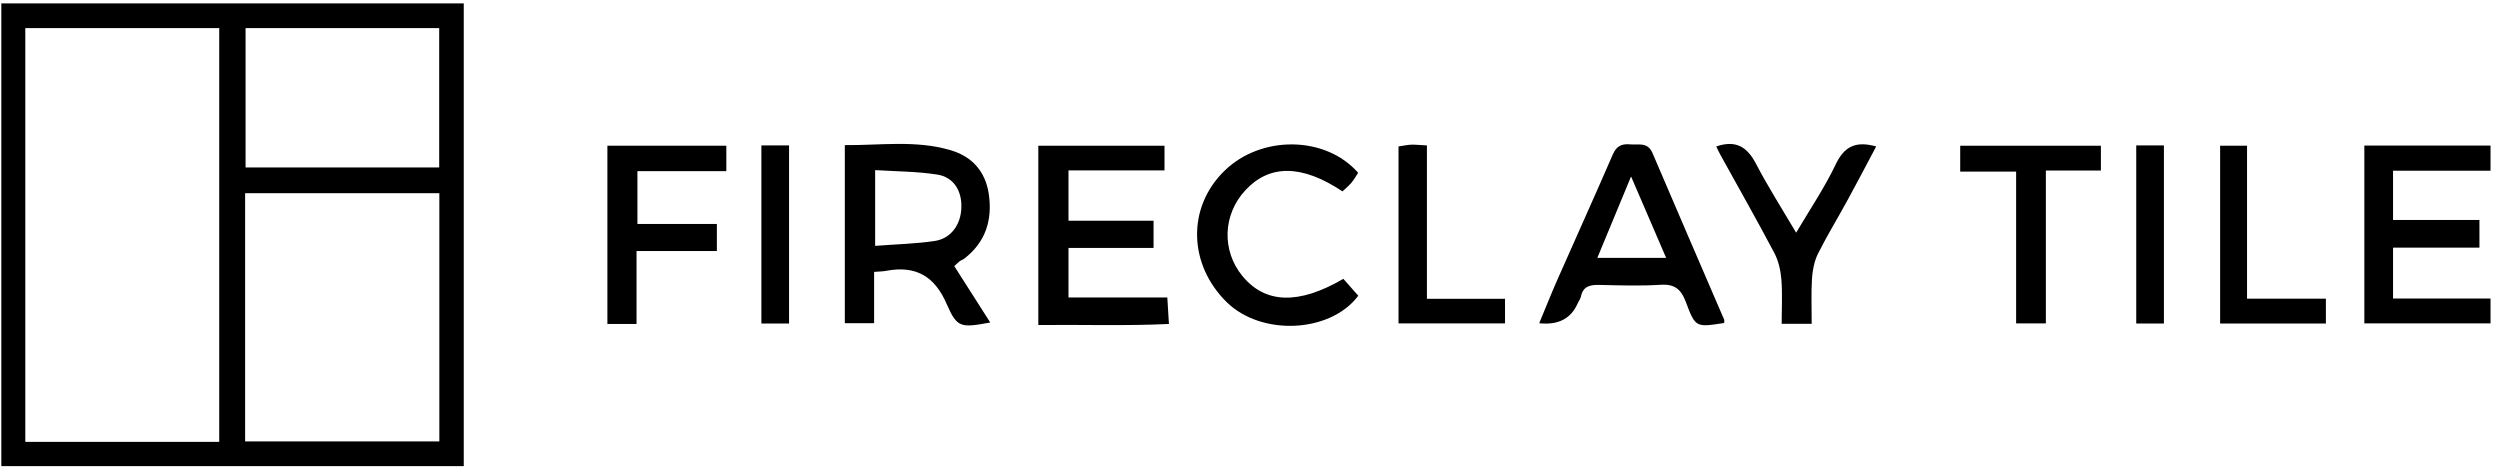 <?xml version="1.0" encoding="UTF-8"?> <svg xmlns="http://www.w3.org/2000/svg" width="169" height="32" viewBox="0 0 169 32" fill="none"><path d="M31.35 0.23V31.51H0.09V0.23H31.35ZM14.82 29.87V1.9H1.71V29.87H14.82ZM16.57 29.84H29.7V13.06H16.57V29.84ZM29.69 11.32V1.9H16.6V11.32H29.69Z" fill="black"></path><path d="M59.09 18.38V21.85H57.11V9.81C59.51 9.83 61.9 9.46 64.25 10.15C65.72 10.58 66.61 11.59 66.84 13.1C67.1 14.85 66.64 16.36 65.19 17.48C65.09 17.56 64.96 17.59 64.86 17.67C64.76 17.74 64.68 17.84 64.51 17.99C65.31 19.24 66.11 20.5 66.94 21.8C64.98 22.16 64.7 22.18 64.01 20.58C63.18 18.65 61.89 17.93 59.89 18.31C59.69 18.35 59.47 18.35 59.08 18.38H59.09ZM59.16 16.62C60.61 16.51 61.91 16.48 63.19 16.29C64.3 16.12 64.96 15.17 64.99 14.02C65.02 12.88 64.46 11.97 63.35 11.8C62 11.59 60.62 11.59 59.16 11.5V16.62Z" fill="black"></path><path d="M78.72 9.84V11.52H72.23V14.92H77.98V16.76H72.23V20.11H78.91C78.95 20.72 78.98 21.2 79.02 21.9C76.07 22.04 73.19 21.94 70.19 21.97V9.85H78.72V9.84Z" fill="black"></path><path d="M161.77 20.18H168.36V21.86H159.83V9.84H168.36V11.54H161.77V14.87H167.61V16.74H161.77V20.18Z" fill="black"></path><path d="M116.52 21.84C114.63 22.13 114.61 22.14 113.95 20.38C113.64 19.56 113.2 19.19 112.27 19.25C110.88 19.34 109.48 19.29 108.09 19.26C107.47 19.25 107.01 19.36 106.87 20.05C106.84 20.21 106.72 20.35 106.65 20.51C106.197 21.543 105.33 21.99 104.05 21.85C104.48 20.82 104.87 19.83 105.3 18.86C106.54 16.05 107.81 13.25 109.03 10.43C109.29 9.84 109.66 9.71 110.21 9.76C110.77 9.81 111.38 9.58 111.71 10.35C113.31 14.11 114.94 17.85 116.55 21.6C116.58 21.67 116.55 21.76 116.55 21.84H116.52ZM112.63 17.43C111.82 15.55 111.09 13.87 110.26 11.93C109.42 13.95 108.72 15.63 107.98 17.43H112.64H112.63Z" fill="black"></path><path d="M90.74 12.93C88 11.11 85.81 11.1 84.18 12.87C82.66 14.51 82.58 16.94 83.98 18.65C85.52 20.53 87.77 20.62 90.81 18.85C91.14 19.22 91.49 19.61 91.82 19.99C89.94 22.51 85.29 22.73 82.94 20.44C80.34 17.9 80.22 14.04 82.77 11.55C85.24 9.13 89.6 9.16 91.81 11.68C91.67 11.9 91.53 12.15 91.35 12.36C91.19 12.55 90.99 12.71 90.75 12.94L90.74 12.93Z" fill="black"></path><path d="M41.06 9.85H49.1V11.57H43.09V15.14H48.46V16.97H43.03V21.9H41.06V9.86V9.85Z" fill="black"></path><path d="M122.47 21.89H120.44C120.44 20.86 120.5 19.86 120.42 18.87C120.37 18.27 120.22 17.62 119.94 17.09C118.76 14.86 117.51 12.66 116.29 10.45C116.19 10.27 116.11 10.09 116.02 9.9C117.34 9.45 118.1 9.92 118.7 11.06C119.49 12.58 120.42 14.04 121.42 15.73C122.39 14.09 123.35 12.67 124.08 11.14C124.65 9.93 125.41 9.5 126.83 9.9C126.19 11.11 125.56 12.31 124.91 13.5C124.25 14.72 123.52 15.9 122.9 17.14C122.65 17.64 122.53 18.25 122.49 18.82C122.43 19.82 122.47 20.83 122.47 21.9V21.89Z" fill="black"></path><path d="M136.3 11.6H132.51V9.85H142.02V11.53H138.3V21.86H136.29V11.61L136.3 11.6Z" fill="black"></path><path d="M151.9 20.19H157.23V21.87H150.08V9.85H151.9V20.19Z" fill="black"></path><path d="M96.46 20.2H101.74V21.86H94.54V9.9C94.84 9.86 95.12 9.79 95.4 9.78C95.69 9.77 95.99 9.81 96.46 9.83V20.2Z" fill="black"></path><path d="M51.47 9.83H53.34V21.87H51.47V9.83Z" fill="black"></path><path d="M144.41 9.83H146.28V21.87H144.41V9.83Z" fill="black"></path></svg> 